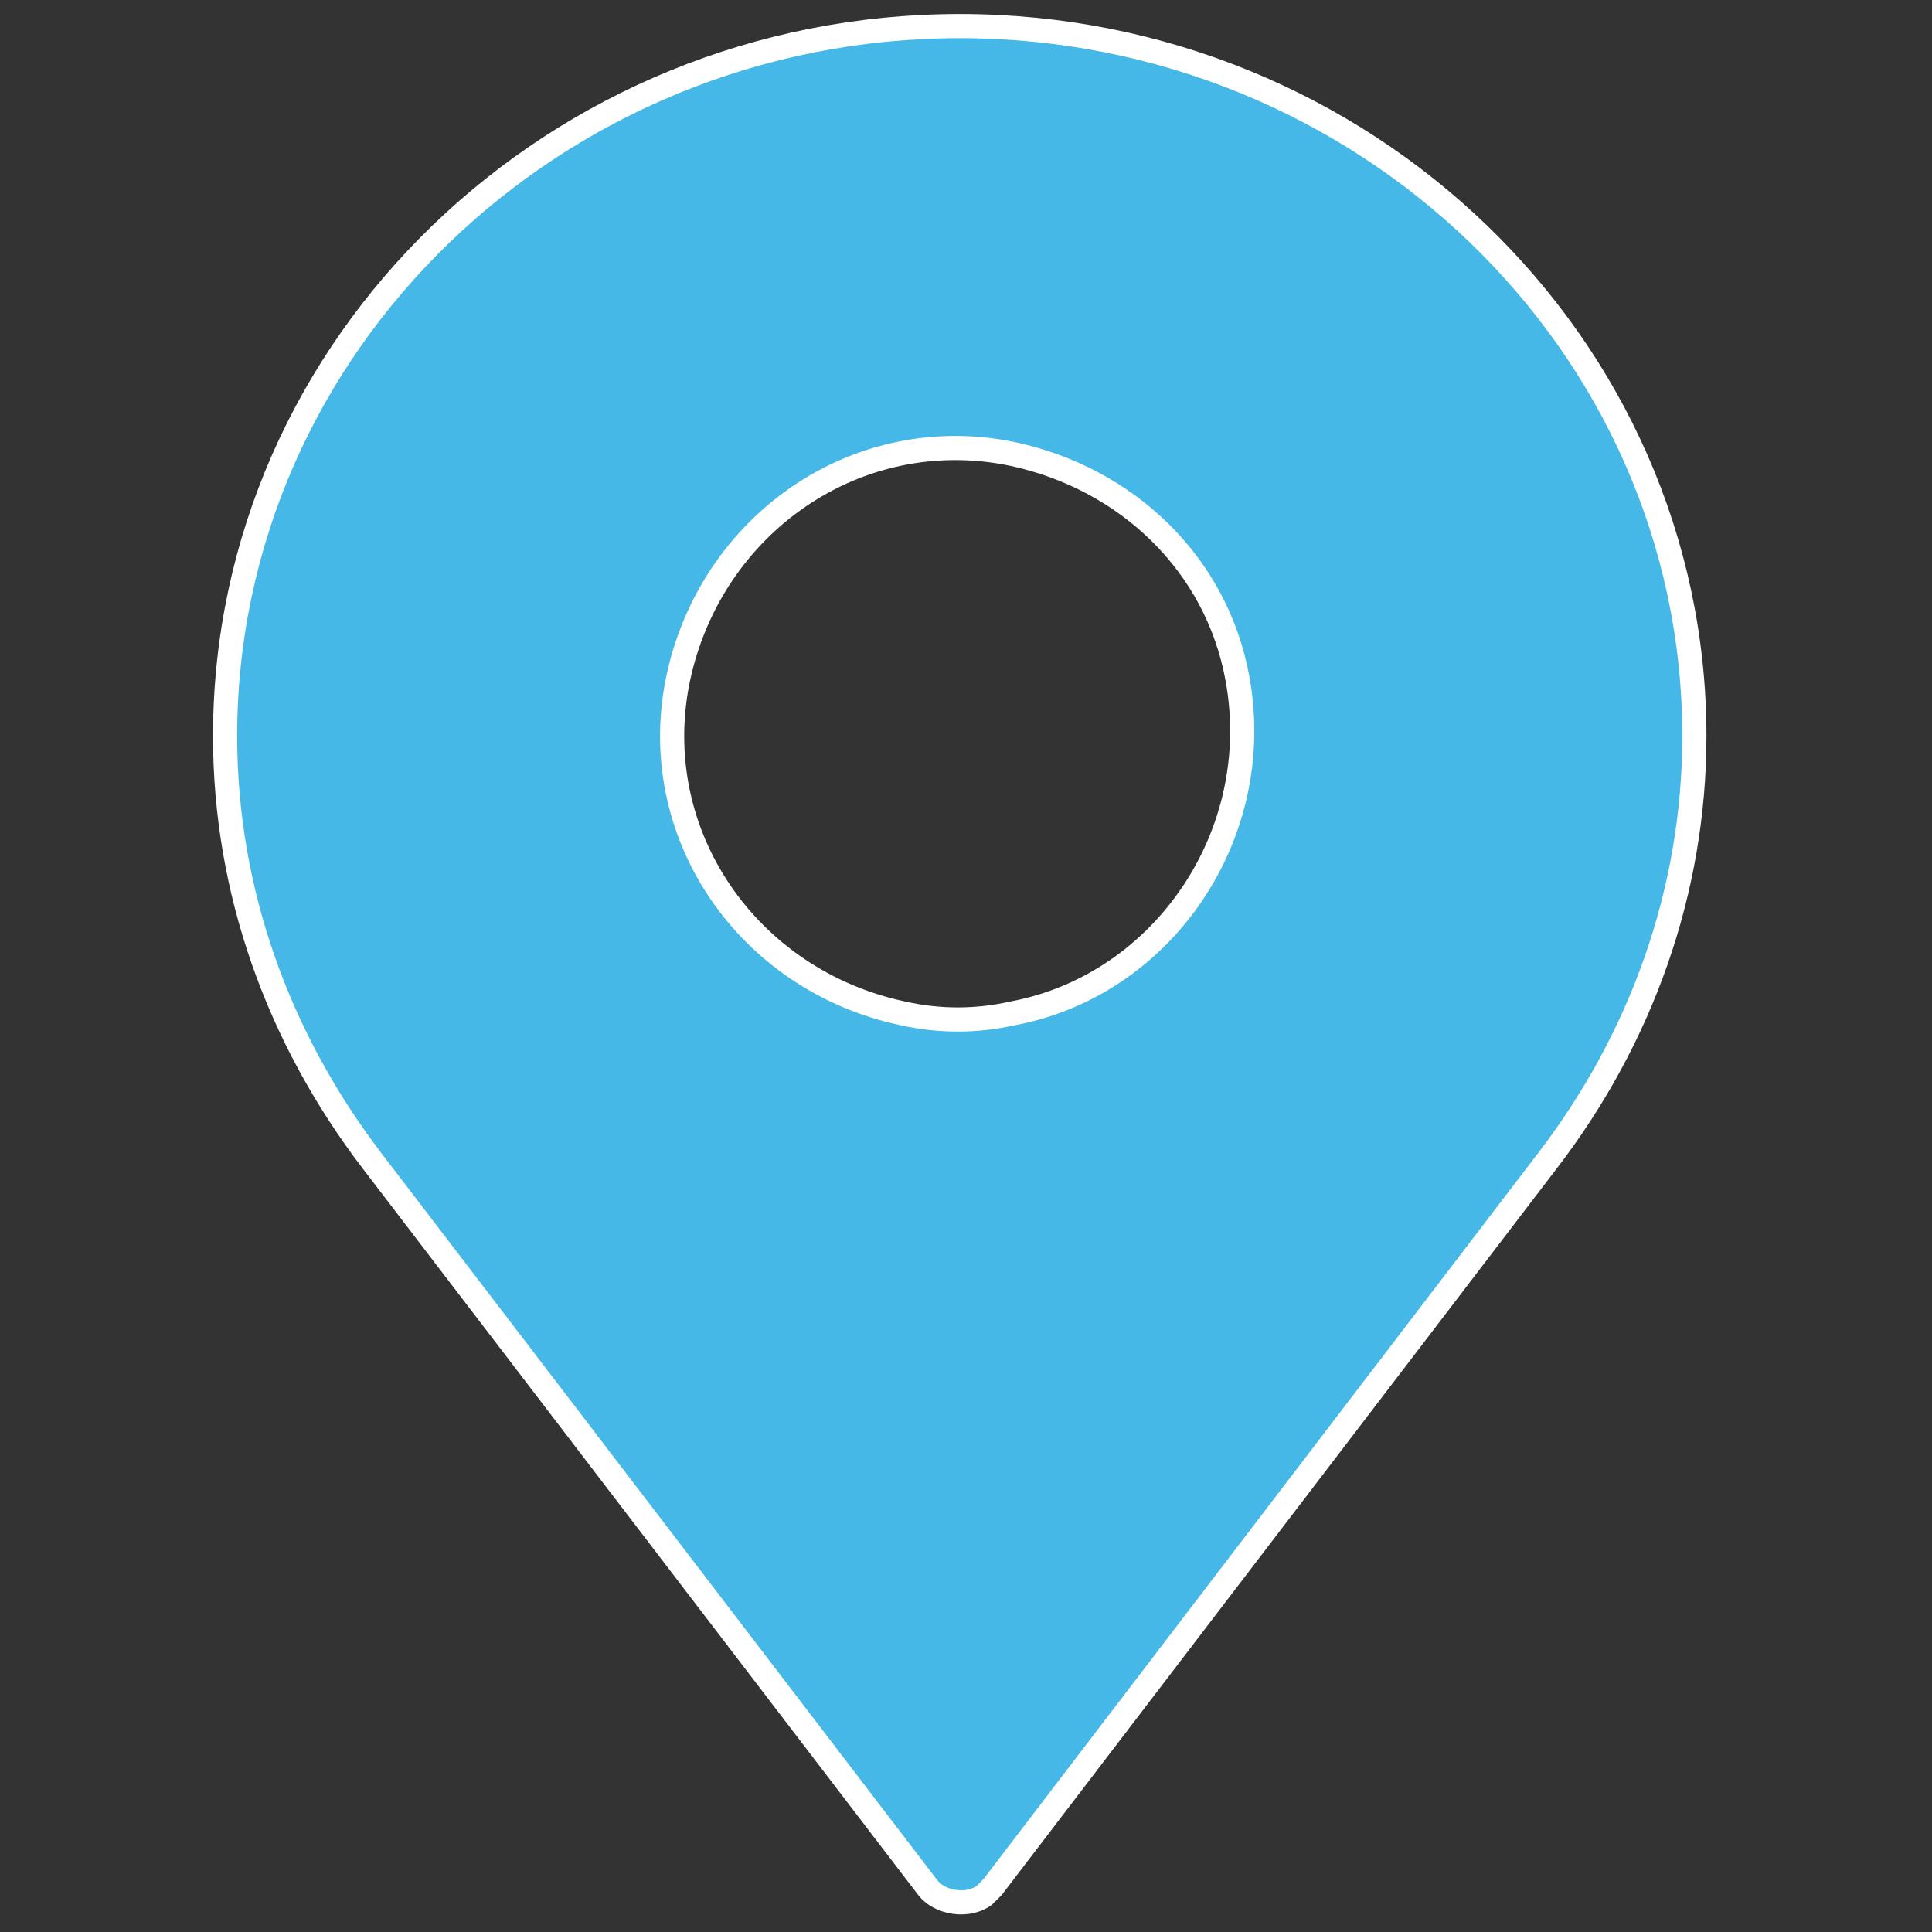 <?xml version="1.0" encoding="utf-8"?>
<!-- Generator: Adobe Illustrator 26.2.1, SVG Export Plug-In . SVG Version: 6.00 Build 0)  -->
<svg version="1.1" id="Calque_1" xmlns="http://www.w3.org/2000/svg" xmlns:xlink="http://www.w3.org/1999/xlink" x="0px" y="0px"
	 viewBox="0 0 400 400" style="enable-background:new 0 0 400 400;" xml:space="preserve">
<rect x="0" y="0" width="400" height="400" fill="#333333" stroke="none"/>
<style type="text/css">
	.st0{fill:#45B8E8;stroke:#FFFFFF;stroke-width:5;stroke-miterlimit:10;}
</style>
<path class="st0" d="M198.7,5.4c-83.7,0-152.1,65.9-152.1,147c0,32.1,11,62.5,30.4,87.9l115,150.4c2.5,3.4,8.5,4.2,11.8,1.7l1.7-1.7
	l114.9-150.4c19.4-25.3,30.4-55.8,30.4-87.9C350.8,71.3,282.4,5.4,198.7,5.4L198.7,5.4z M186.9,209.8c-32.1-6.8-53.2-37.2-46.5-69.3
	c6.8-32.1,37.2-53.2,69.3-46.5c23.7,5.1,42.2,22.8,46.5,46.5c5.9,32.1-15.2,63.4-46.5,69.3C202.1,211.5,194.5,211.5,186.9,209.8z"/>
</svg>
